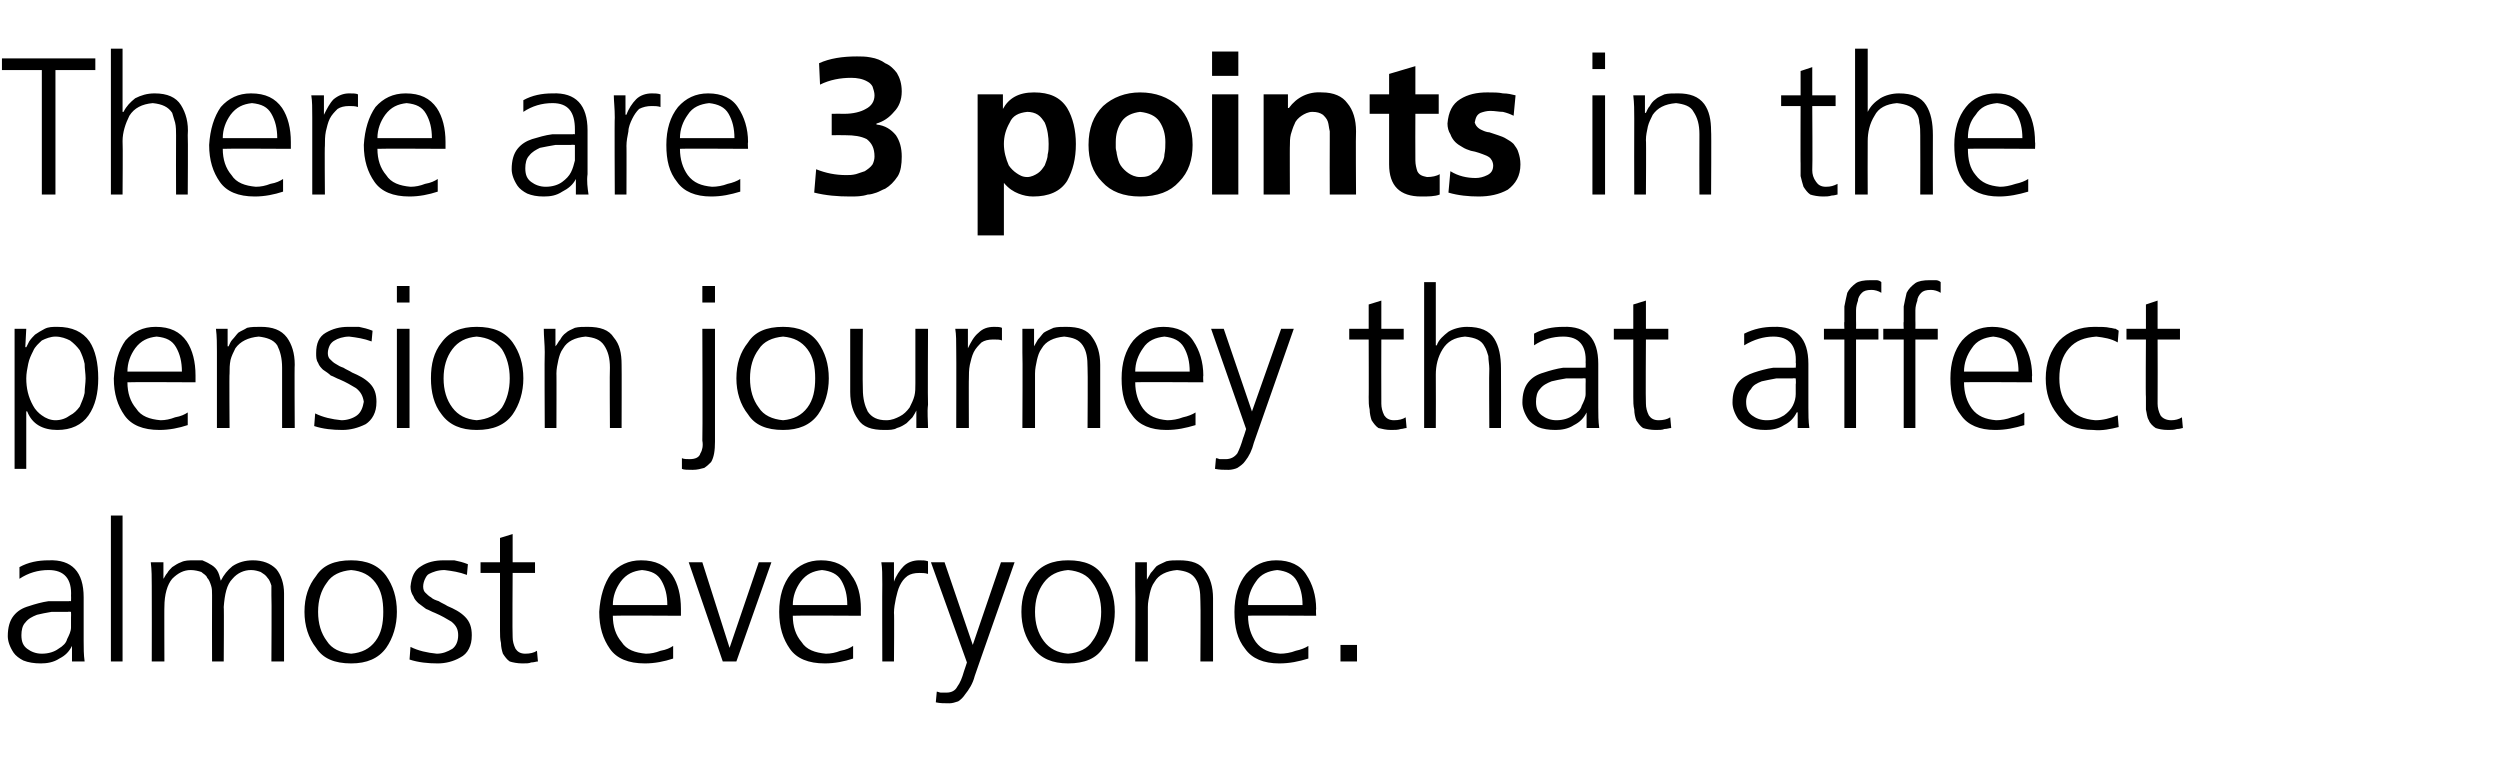 <?xml version="1.0" standalone="no"?><!DOCTYPE svg PUBLIC "-//W3C//DTD SVG 1.1//EN" "http://www.w3.org/Graphics/SVG/1.1/DTD/svg11.dtd"><svg xmlns="http://www.w3.org/2000/svg" version="1.1" width="257px" height="78px" viewBox="0 -4 257 78" style="top:-4px"><desc>There are 3 points in the pension journey that affect almost everyone.</desc><defs/><g id="Polygon307983"><path d="m7.3 58.9c0 0-.34-.04-.3 0c-.6 0-1.1 0-1.7 0c-.6.1-1.1.2-1.5.3c-.5.2-.9.4-1.2.8c-.3.3-.4.8-.4 1.3c0 .7.2 1.1.6 1.4c.4.3.9.5 1.5.5c.7 0 1.3-.2 1.7-.5c.5-.3.8-.6.9-1c.2-.4.4-.8.4-1.2c0-.4 0-.8 0-1c.02-.02 0-.6 0-.6zm.1 3.5c0 0 0-.04 0 0c-.3.6-.7 1-1.3 1.3c-.6.4-1.3.5-1.9.5c-.7 0-1.3-.1-1.8-.3c-.4-.2-.8-.5-1-.8c-.4-.6-.6-1.2-.6-1.7c0-.9.2-1.6.6-2.1c.4-.5.9-.8 1.6-1c.6-.2 1.3-.4 2-.5c.7 0 1.4 0 2.1 0c-.02-.02.2 0 .2 0c0 0 .02-.54 0-.5c.1-1.8-.7-2.7-2.3-2.7c-1.1 0-2.1.3-3 .9c0 0 0-1.2 0-1.2c.9-.5 1.9-.7 3-.7c2.4-.1 3.6 1.2 3.6 3.8c0 0 0 4.5 0 4.5c0 .7 0 1.4.1 2.1c-.02 0-1.3 0-1.3 0l0-1.6zm4-13.4l1.2 0l0 15l-1.2 0l0-15zm16.5 15c0 0 .04-6.78 0-6.8c0-.4 0-.7 0-1c-.1-.3-.2-.6-.4-.8c-.2-.3-.4-.4-.7-.6c-.3-.1-.6-.2-1-.2c-.7 0-1.4.3-1.9.9c-.6.6-.8 1.6-.9 2.9c.04-.04 0 5.6 0 5.6l-1.2 0c0 0-.02-6.78 0-6.8c0-.4 0-.7-.1-1c-.1-.3-.2-.6-.4-.8c-.1-.3-.4-.4-.6-.6c-.3-.1-.7-.2-1.1-.2c-.7 0-1.3.3-1.9.9c-.5.6-.8 1.6-.8 2.9c-.02-.04 0 5.6 0 5.6l-1.3 0c0 0 .02-7.8 0-7.8c0-.8 0-1.6-.1-2.4c.04 0 1.3 0 1.3 0l0 1.7c0 0 0 .04 0 0c.1-.1.2-.4.4-.6c.1-.2.3-.4.5-.6c.3-.2.6-.4.9-.5c.4-.2.8-.2 1.4-.2c.2 0 .5 0 .8 0c.2.1.5.2.8.4c.2.1.5.3.7.6c.2.3.3.7.4 1.1c0 0 0 0 0 0c.3-.6.7-1.1 1.2-1.5c.6-.4 1.3-.6 2.1-.6c1 0 1.8.3 2.4.9c.5.6.8 1.5.8 2.5c0-.02 0 7 0 7l-1.3 0zm5.7-8.1c-.6.8-.9 1.8-.9 3c0 1.2.3 2.2.9 3c.5.8 1.4 1.2 2.5 1.3c1.1-.1 1.9-.5 2.5-1.3c.6-.8.8-1.8.8-3c0-1.2-.2-2.2-.8-3c-.6-.8-1.4-1.2-2.5-1.3c-1.1.1-2 .5-2.5 1.3c0 0 0 0 0 0zm-1.1 6.7c-.8-1-1.2-2.3-1.2-3.7c0-1.5.4-2.7 1.2-3.7c.7-1.1 1.9-1.6 3.6-1.6c1.6 0 2.8.5 3.6 1.6c.7 1 1.1 2.2 1.1 3.7c0 1.4-.4 2.7-1.1 3.7c-.8 1.1-2 1.6-3.6 1.6c-1.7 0-2.9-.5-3.6-1.6c0 0 0 0 0 0zm9.7-.1c.8.4 1.7.6 2.7.7c.6 0 1.1-.2 1.6-.5c.4-.3.6-.8.6-1.4c0-.6-.2-1-.7-1.4c-.5-.3-1-.6-1.7-.9c-.3-.1-.6-.3-.9-.4c-.3-.2-.5-.4-.8-.6c-.2-.2-.4-.4-.5-.7c-.2-.3-.3-.6-.3-1c.1-1 .4-1.7 1.1-2.1c.6-.4 1.4-.6 2.3-.6c.3 0 .6 0 1.1 0c.5.1.9.2 1.4.4c0 0-.1 1.1-.1 1.1c-.8-.3-1.5-.4-2.3-.5c-.7 0-1.2.2-1.6.4c-.2.1-.3.3-.4.5c-.1.2-.2.5-.2.8c0 .3.1.5.2.6c.2.2.4.4.6.5c.2.2.5.3.8.4c.3.2.6.3.9.5c.7.3 1.3.6 1.8 1.1c.5.5.7 1.1.7 1.9c0 .6-.1 1-.3 1.4c-.2.4-.5.7-.9.9c-.7.4-1.5.6-2.3.6c-1 0-2-.1-2.9-.4c0 0 .1-1.3.1-1.3zm12.8-7.6l-2.3 0c0 0-.04 6.58 0 6.6c0 .4.1.8.3 1.2c.2.3.5.5 1 .5c.5 0 .9-.1 1.2-.3c0 0 .1 1.1.1 1.1c-.2 0-.4.1-.7.1c-.2.1-.5.1-.9.1c-.5 0-1-.1-1.3-.2c-.3-.2-.5-.5-.7-.8c-.1-.3-.2-.7-.2-1.1c-.1-.4-.1-.8-.1-1.3c0 .04 0-5.9 0-5.9l-2 0l0-1.1l2 0l0-2.5l1.3-.4l0 2.9l2.3 0l0 1.1zm13.6 3.3c0-1-.2-1.8-.6-2.5c-.4-.7-1-1-2-1.1c-.9.1-1.6.4-2.2 1.2c-.5.7-.8 1.5-.8 2.4c0 0 5.6 0 5.6 0zm.6 5.5c-.9.3-1.9.5-2.9.5c-1.7 0-2.9-.5-3.6-1.5c-.7-1-1.1-2.2-1.1-3.8c.1-1.6.5-2.9 1.2-3.9c.8-.9 1.8-1.4 3.1-1.4c1.5 0 2.5.5 3.2 1.5c.6.9.9 2.1.9 3.5c0 .02 0 .7 0 .7c0 0-6.98-.04-7 0c0 1.1.3 2 .9 2.7c.5.8 1.4 1.1 2.5 1.2c.5 0 1-.1 1.5-.3c.6-.1 1-.3 1.3-.5c0 0 0 1.3 0 1.3zm6.5.3l-1.4 0l-3.5-10.2l1.4 0l2.8 8.8l0 0l3-8.8l1.3 0l-3.6 10.2zm11.4-5.8c0-1-.2-1.8-.6-2.5c-.4-.7-1.1-1-2-1.1c-.9.1-1.6.4-2.2 1.2c-.5.7-.8 1.5-.8 2.4c0 0 5.6 0 5.6 0zm.6 5.5c-.9.3-1.9.5-2.9.5c-1.7 0-2.9-.5-3.6-1.5c-.7-1-1.1-2.2-1.1-3.8c0-1.6.4-2.9 1.2-3.9c.8-.9 1.8-1.4 3.1-1.4c1.4 0 2.5.5 3.1 1.5c.7.9 1 2.1 1 3.5c-.02.02 0 .7 0 .7c0 0-7-.04-7 0c0 1.1.3 2 .9 2.7c.5.8 1.4 1.1 2.5 1.2c.5 0 1-.1 1.5-.3c.6-.1 1-.3 1.3-.5c0 0 0 1.3 0 1.3zm3-7.6c0-1 0-1.7-.1-2.3c0 0 1.3 0 1.3 0l0 2c0 0 0-.04 0 0c.2-.6.6-1.2 1-1.6c.4-.4 1-.6 1.6-.6c.4 0 .6 0 .9.1c0 0 0 1.3 0 1.3c-.3-.1-.6-.1-.9-.1c-.5 0-.9.1-1.2.3c-.4.3-.6.6-.8 1c-.2.4-.3.9-.4 1.3c-.1.5-.2 1-.2 1.5c.04-.04 0 5 0 5l-1.2 0c0 0-.02-7.92 0-7.9zm9.3 6.2l0 0l2.9-8.5l1.4 0c0 0-4.12 11.72-4.1 11.7c-.2.8-.6 1.4-1 1.9c-.2.3-.4.5-.7.7c-.3.1-.6.2-.9.2c-.5 0-1 0-1.4-.1c0 0 .1-1.1.1-1.1c.1 0 .3.1.4.1c.2 0 .3 0 .6 0c.5 0 .9-.2 1.1-.6c.3-.4.5-.9.7-1.6c0 .02.3-.9.3-.9l-3.7-10.3l1.4 0l2.9 8.5zm7.3-6.4c-.6.8-.9 1.8-.9 3c0 1.2.3 2.2.9 3c.6.8 1.4 1.2 2.5 1.3c1.1-.1 2-.5 2.5-1.3c.6-.8.9-1.8.9-3c0-1.2-.3-2.2-.9-3c-.5-.8-1.4-1.2-2.5-1.3c-1.1.1-1.9.5-2.5 1.3c0 0 0 0 0 0zm-1.1 6.7c-.8-1-1.2-2.3-1.2-3.7c0-1.5.4-2.7 1.2-3.7c.8-1.1 2-1.6 3.6-1.6c1.7 0 2.9.5 3.6 1.6c.8 1 1.2 2.2 1.2 3.7c0 1.4-.4 2.7-1.2 3.7c-.7 1.1-1.9 1.6-3.6 1.6c-1.6 0-2.8-.5-3.6-1.6c0 0 0 0 0 0zm10.5-6.4c0-.8 0-1.6 0-2.4c-.04 0 1.2 0 1.2 0l0 1.8c0 0 .02.02 0 0c.1-.2.3-.5.4-.7c.2-.2.4-.5.6-.7c.3-.2.6-.3 1-.5c.4-.1.8-.1 1.3-.1c1.3 0 2.2.3 2.7 1.1c.5.7.8 1.6.8 2.8c0-.02 0 6.5 0 6.5l-1.3 0c0 0 .04-6.2 0-6.2c0-1-.1-1.7-.5-2.3c-.4-.6-1-.8-1.9-.9c-1.1.1-1.9.5-2.3 1.2c-.3.4-.4.8-.5 1.2c-.1.5-.2.9-.2 1.4c0-.04 0 5.6 0 5.6l-1.3 0c0 0 .04-7.8 0-7.8zm17.2 2c0-1-.2-1.8-.6-2.5c-.4-.7-1.1-1-2-1.1c-.9.1-1.7.4-2.2 1.2c-.5.7-.8 1.5-.8 2.4c0 0 5.6 0 5.6 0zm.6 5.5c-1 .3-1.9.5-3 .5c-1.6 0-2.8-.5-3.5-1.5c-.8-1-1.1-2.2-1.1-3.8c0-1.6.4-2.9 1.2-3.9c.8-.9 1.8-1.4 3.1-1.4c1.4 0 2.5.5 3.1 1.5c.6.9 1 2.1 1 3.5c-.04.02 0 .7 0 .7c0 0-7.02-.04-7 0c0 1.1.3 2 .8 2.7c.6.8 1.4 1.1 2.5 1.2c.5 0 1.1-.1 1.6-.3c.5-.1 1-.3 1.3-.5c0 0 0 1.3 0 1.3zm3.3-1.4l1.7 0l0 1.7l-1.7 0l0-1.7z" stroke="none" fill="#000"/></g><g id="Polygon307982"><path d="m8.7 36.4c0-.5.1-1 .1-1.5c0-.5-.1-1-.1-1.5c-.1-.5-.3-1-.5-1.4c-.3-.4-.6-.7-1-1c-.4-.2-.9-.4-1.5-.4c-.5 0-1 .2-1.4.4c-.3.3-.7.6-.9 1.1c-.2.4-.4.8-.5 1.3c-.1.5-.2 1-.2 1.5c0 1 .2 1.9.7 2.8c.2.4.6.8.9 1c.4.3.9.5 1.4.5c.6 0 1.1-.2 1.5-.5c.4-.2.7-.5 1-.9c.2-.5.4-.9.5-1.4c0 0 0 0 0 0zm-7.2-6.6l1.2 0l-.1 1.9c0 0 .08-.04.1 0c.1-.2.2-.4.3-.6c.2-.3.4-.5.6-.7c.3-.2.6-.4 1-.6c.4-.2.8-.2 1.3-.2c1.5 0 2.6.5 3.3 1.5c.6.9.9 2.2.9 3.8c0 1.5-.3 2.8-1 3.8c-.7 1-1.8 1.5-3.2 1.5c-1.5 0-2.6-.6-3.1-1.9c-.04-.04-.1 0-.1 0l0 5.9l-1.2 0l0-14.4zm17.2 4.4c0-1-.2-1.8-.6-2.5c-.4-.7-1-1-2-1.1c-.9.1-1.6.4-2.2 1.2c-.5.7-.8 1.5-.8 2.4c0 0 5.6 0 5.6 0zm.6 5.5c-.9.3-1.9.5-2.9.5c-1.7 0-2.9-.5-3.6-1.5c-.7-1-1.1-2.2-1.1-3.8c.1-1.6.5-2.9 1.2-3.9c.8-.9 1.8-1.4 3.1-1.4c1.5 0 2.5.5 3.2 1.5c.6.9.9 2.1.9 3.5c0 .02 0 .7 0 .7c0 0-6.98-.04-7 0c0 1.1.3 2 .9 2.7c.5.8 1.4 1.1 2.5 1.2c.5 0 1-.1 1.5-.3c.6-.1 1-.3 1.3-.5c0 0 0 1.3 0 1.3zm3-7.5c0-.8 0-1.6-.1-2.4c.02 0 1.2 0 1.2 0l0 1.8c0 0 .08.02.1 0c.1-.2.2-.5.4-.7c.2-.2.4-.5.6-.7c.3-.2.6-.3.9-.5c.4-.1.9-.1 1.4-.1c1.2 0 2.1.3 2.7 1.1c.5.7.8 1.6.8 2.8c-.04-.02 0 6.5 0 6.5l-1.3 0c0 0 0-6.2 0-6.2c0-1-.2-1.7-.5-2.3c-.4-.6-1.1-.8-1.9-.9c-1.1.1-1.9.5-2.4 1.2c-.2.4-.4.8-.5 1.2c-.1.5-.1.9-.1 1.4c-.04-.04 0 5.6 0 5.6l-1.3 0c0 0 0-7.8 0-7.8zm10.1 6.3c.8.4 1.7.6 2.7.7c.6 0 1.2-.2 1.6-.5c.4-.3.6-.8.7-1.4c-.1-.6-.3-1-.8-1.4c-.5-.3-1-.6-1.7-.9c-.3-.1-.6-.3-.9-.4c-.2-.2-.5-.4-.8-.6c-.2-.2-.4-.4-.5-.7c-.2-.3-.2-.6-.2-1c0-1 .3-1.7 1-2.1c.7-.4 1.4-.6 2.3-.6c.3 0 .7 0 1.1 0c.5.1.9.2 1.4.4c0 0-.1 1.1-.1 1.1c-.8-.3-1.5-.4-2.3-.5c-.6 0-1.2.2-1.5.4c-.2.1-.4.3-.5.5c-.1.2-.2.5-.2.8c0 .3.1.5.2.6c.2.2.4.4.6.5c.3.2.5.3.8.4c.3.2.6.3.9.5c.7.3 1.3.6 1.8 1.1c.5.5.7 1.1.7 1.9c0 .6-.1 1-.3 1.4c-.2.4-.5.7-.8.9c-.8.4-1.6.6-2.4.6c-1 0-2-.1-2.9-.4c0 0 .1-1.3.1-1.3zm9.7-11.4l-1.3 0l0-1.7l1.3 0l0 1.7zm-1.3 2.7l1.3 0l0 10.2l-1.3 0l0-10.2zm5.7 2.1c-.6.8-.9 1.8-.9 3c0 1.2.3 2.2.9 3c.6.8 1.4 1.2 2.5 1.3c1.1-.1 2-.5 2.6-1.3c.5-.8.8-1.8.8-3c0-1.2-.3-2.2-.8-3c-.6-.8-1.5-1.2-2.6-1.3c-1.1.1-1.9.5-2.5 1.3c0 0 0 0 0 0zm-1.1 6.7c-.8-1-1.1-2.3-1.1-3.7c0-1.5.3-2.7 1.1-3.7c.8-1.1 2-1.6 3.6-1.6c1.7 0 2.9.5 3.7 1.6c.7 1 1.1 2.2 1.1 3.7c0 1.4-.4 2.7-1.1 3.7c-.8 1.1-2 1.6-3.7 1.6c-1.6 0-2.8-.5-3.6-1.6c0 0 0 0 0 0zm10.6-6.4c0-.8-.1-1.6-.1-2.4c-.02 0 1.2 0 1.2 0l0 1.8c0 0 .04.02 0 0c.2-.2.3-.5.5-.7c.1-.2.3-.5.6-.7c.2-.2.5-.3.9-.5c.4-.1.8-.1 1.3-.1c1.3 0 2.2.3 2.7 1.1c.6.7.8 1.6.8 2.8c.02-.02 0 6.5 0 6.5l-1.2 0c0 0-.04-6.2 0-6.2c0-1-.2-1.7-.6-2.3c-.4-.6-1-.8-1.9-.9c-1.1.1-1.9.5-2.3 1.2c-.3.4-.4.8-.5 1.2c-.1.5-.2.9-.2 1.4c.02-.04 0 5.6 0 5.6l-1.2 0c0 0-.04-7.8 0-7.8zm17.5-5.1l-1.3 0l0-1.7l1.3 0l0 1.7zm-3.4 16c.2.1.5.1.8.1c.6 0 1-.2 1.1-.6c.2-.3.3-.8.2-1.3c.04-.02 0-11.5 0-11.5l1.3 0c0 0 0 11.64 0 11.6c0 .9-.1 1.6-.4 2.1c-.2.2-.4.4-.7.6c-.4.1-.7.2-1.2.2c-.5 0-.9 0-1.1-.1c0 0 0-1.1 0-1.1zm7.9-11.2c-.6.8-.9 1.8-.9 3c0 1.2.3 2.2.9 3c.5.8 1.4 1.2 2.5 1.3c1.1-.1 1.9-.5 2.5-1.3c.6-.8.8-1.8.8-3c0-1.2-.2-2.2-.8-3c-.6-.8-1.4-1.2-2.5-1.3c-1.1.1-2 .5-2.5 1.3c0 0 0 0 0 0zm-1.1 6.7c-.8-1-1.2-2.3-1.2-3.7c0-1.5.4-2.7 1.2-3.7c.7-1.1 1.9-1.6 3.6-1.6c1.6 0 2.8.5 3.6 1.6c.7 1 1.1 2.2 1.1 3.7c0 1.4-.4 2.7-1.1 3.7c-.8 1.1-2 1.6-3.6 1.6c-1.7 0-2.9-.5-3.6-1.6c0 0 0 0 0 0zm18.5-1c-.1.8 0 1.6 0 2.4c.04 0-1.2 0-1.2 0l0-1.8c0 0-.02-.02 0 0c-.1.2-.2.4-.4.7c-.2.2-.4.4-.6.6c-.3.2-.6.4-1 .5c-.3.2-.8.2-1.3.2c-1.3 0-2.2-.3-2.7-1.1c-.5-.7-.8-1.6-.8-2.8c0 .02 0-6.5 0-6.5l1.3 0c0 0-.04 6.2 0 6.2c0 1 .2 1.7.5 2.3c.4.6 1 .9 1.9.9c.6 0 1-.2 1.4-.4c.4-.2.7-.5 1-.9c.2-.4.4-.8.5-1.2c.1-.4.1-.8.1-1.3c0 .04 0-5.6 0-5.6l1.3 0c0 0-.04 7.8 0 7.8zm2.9-5.5c0-1 0-1.7-.1-2.3c.04 0 1.3 0 1.3 0l0 2c0 0 .04-.04 0 0c.3-.6.6-1.2 1.1-1.6c.4-.4.9-.6 1.6-.6c.3 0 .6 0 .8.1c0 0 0 1.3 0 1.3c-.2-.1-.5-.1-.9-.1c-.5 0-.9.1-1.2.3c-.3.3-.6.6-.8 1c-.2.4-.3.9-.4 1.3c-.1.5-.1 1-.1 1.5c-.02-.04 0 5 0 5l-1.3 0c0 0 .02-7.92 0-7.9zm6.8.1c0-.8 0-1.6 0-2.4c-.04 0 1.2 0 1.2 0l0 1.8c0 0 .02.02 0 0c.1-.2.3-.5.4-.7c.2-.2.4-.5.6-.7c.3-.2.6-.3 1-.5c.4-.1.8-.1 1.3-.1c1.3 0 2.2.3 2.7 1.1c.5.7.8 1.6.8 2.8c0-.02 0 6.5 0 6.5l-1.3 0c0 0 .04-6.2 0-6.2c0-1-.1-1.7-.5-2.3c-.4-.6-1-.8-1.9-.9c-1.1.1-1.9.5-2.3 1.2c-.3.4-.4.8-.5 1.2c-.1.5-.2.9-.2 1.4c0-.04 0 5.6 0 5.6l-1.3 0c0 0 .04-7.8 0-7.8zm17.2 2c0-1-.2-1.8-.6-2.5c-.4-.7-1.1-1-2-1.1c-.9.1-1.7.4-2.2 1.2c-.5.7-.8 1.5-.8 2.4c0 0 5.6 0 5.6 0zm.6 5.5c-1 .3-1.9.5-3 .5c-1.6 0-2.8-.5-3.5-1.5c-.8-1-1.1-2.2-1.1-3.8c0-1.6.4-2.9 1.2-3.9c.8-.9 1.8-1.4 3.1-1.4c1.4 0 2.5.5 3.1 1.5c.6.9 1 2.1 1 3.5c-.04.02 0 .7 0 .7c0 0-7.02-.04-7 0c0 1.1.3 2 .8 2.7c.6.8 1.4 1.1 2.5 1.2c.5 0 1.1-.1 1.6-.3c.5-.1 1-.3 1.3-.5c0 0 0 1.3 0 1.3zm5.8-1.4l0 0l3-8.5l1.3 0c0 0-4.1 11.72-4.1 11.7c-.2.8-.5 1.4-.9 1.9c-.2.3-.5.5-.8.7c-.2.1-.6.2-.9.2c-.5 0-.9 0-1.4-.1c0 0 .1-1.1.1-1.1c.2 0 .3.1.4.1c.2 0 .4 0 .6 0c.5 0 .9-.2 1.2-.6c.2-.4.4-.9.6-1.6c.02.02.3-.9.3-.9l-3.6-10.3l1.3 0l2.9 8.5zm15.6-7.4l-2.3 0c0 0-.02 6.58 0 6.6c0 .4.1.8.3 1.2c.2.3.5.5 1 .5c.5 0 .9-.1 1.2-.3c0 0 .1 1.1.1 1.1c-.2 0-.4.1-.6.1c-.3.1-.6.1-1 .1c-.5 0-.9-.1-1.3-.2c-.3-.2-.5-.5-.7-.8c-.1-.3-.2-.7-.2-1.1c-.1-.4-.1-.8-.1-1.3c.02.04 0-5.9 0-5.9l-2 0l0-1.1l2 0l0-2.5l1.3-.4l0 2.9l2.3 0l0 1.1zm2.1-5.9l1.2 0l0 6.5c0 0 .06.02.1 0c.2-.6.7-1 1.2-1.4c.5-.3 1.2-.5 1.9-.5c1.4 0 2.3.4 2.8 1.2c.5.8.7 1.8.7 3.1c.02 0 0 6.1 0 6.1l-1.2 0c0 0-.04-6.08 0-6.1c0-.4-.1-.9-.1-1.3c-.1-.3-.2-.7-.4-1c-.3-.6-.9-.9-2-1c-1.1.1-1.8.5-2.3 1.3c-.5.8-.7 1.7-.7 2.6c.02.04 0 5.5 0 5.5l-1.2 0l0-15zm16.6 9.9c0 0-.34-.04-.3 0c-.6 0-1.1 0-1.7 0c-.6.1-1.1.2-1.5.3c-.5.2-.9.4-1.2.8c-.3.3-.4.8-.4 1.3c0 .7.2 1.1.6 1.4c.4.3.9.5 1.5.5c.7 0 1.3-.2 1.7-.5c.5-.3.8-.6.9-1c.2-.4.4-.8.4-1.2c0-.4 0-.8 0-1c.02-.02 0-.6 0-.6zm.1 3.5c0 0 0-.04 0 0c-.3.6-.7 1-1.3 1.3c-.6.4-1.3.5-1.9.5c-.7 0-1.3-.1-1.8-.3c-.4-.2-.8-.5-1-.8c-.4-.6-.6-1.2-.6-1.7c0-.9.2-1.6.6-2.1c.4-.5.9-.8 1.6-1c.6-.2 1.3-.4 2-.5c.7 0 1.4 0 2.1 0c-.02-.02.2 0 .2 0c0 0 .02-.54 0-.5c.1-1.8-.7-2.7-2.3-2.7c-1.1 0-2.1.3-3 .9c0 0 0-1.2 0-1.2c.9-.5 1.9-.7 3-.7c2.4-.1 3.6 1.2 3.6 3.8c0 0 0 4.5 0 4.5c0 .7 0 1.4.1 2.1c-.02 0-1.3 0-1.3 0l0-1.6zm8.4-7.5l-2.3 0c0 0-.04 6.58 0 6.6c0 .4.1.8.3 1.2c.2.3.5.5 1 .5c.5 0 .9-.1 1.2-.3c0 0 .1 1.1.1 1.1c-.2 0-.4.1-.7.1c-.2.1-.5.1-.9.1c-.5 0-1-.1-1.3-.2c-.3-.2-.5-.5-.7-.8c-.1-.3-.2-.7-.2-1.1c-.1-.4-.1-.8-.1-1.3c0 .04 0-5.9 0-5.9l-2 0l0-1.1l2 0l0-2.5l1.3-.4l0 2.9l2.3 0l0 1.1zm13.1 4c0 0-.32-.04-.3 0c-.6 0-1.1 0-1.7 0c-.5.1-1.1.2-1.5.3c-.5.2-.9.4-1.1.8c-.3.3-.5.8-.5 1.3c0 .7.2 1.1.6 1.4c.4.3.9.5 1.5.5c.8 0 1.3-.2 1.8-.5c.4-.3.7-.6.9-1c.2-.4.3-.8.3-1.2c0-.4 0-.8 0-1c.04-.02 0-.6 0-.6zm.2 3.5c0 0-.08-.04-.1 0c-.3.6-.7 1-1.3 1.3c-.6.4-1.3.5-1.9.5c-.7 0-1.3-.1-1.7-.3c-.5-.2-.8-.5-1.1-.8c-.4-.6-.6-1.2-.6-1.7c0-.9.2-1.6.6-2.1c.4-.5 1-.8 1.6-1c.6-.2 1.3-.4 2-.5c.7 0 1.4 0 2.1 0c0-.02.2 0 .2 0c0 0 .04-.54 0-.5c.1-1.8-.7-2.7-2.3-2.7c-1 0-2 .3-3 .9c0 0 0-1.2 0-1.2c1-.5 2-.7 3-.7c2.4-.1 3.6 1.2 3.6 3.8c0 0 0 4.5 0 4.5c0 .7 0 1.4.1 2.1c0 0-1.2 0-1.2 0l0-1.6zm4.8-7.5l-2.1 0l0-1.1l2.1 0c0 0-.04-.74 0-.7c0-.6 0-1.1 0-1.6c.1-.5.2-1 .3-1.4c.2-.4.5-.7.9-1c.3-.2.8-.3 1.5-.3c.2 0 .4 0 .6 0c.2 0 .4.1.5.2c0 0 0 1.1 0 1.1c-.3-.2-.7-.3-1-.3c-.5 0-.8.1-1 .3c-.2.2-.4.5-.4.8c-.1.3-.2.6-.2 1c0 .3 0 .7 0 1c.02.02 0 .9 0 .9l2.3 0l0 1.1l-2.3 0l0 9.1l-1.2 0l0-9.1zm6.1 0l-2.1 0l0-1.1l2.1 0c0 0-.04-.74 0-.7c0-.6 0-1.1 0-1.6c.1-.5.2-1 .3-1.4c.2-.4.5-.7.9-1c.3-.2.8-.3 1.5-.3c.2 0 .4 0 .6 0c.2 0 .4.1.5.2c0 0 0 1.1 0 1.1c-.3-.2-.7-.3-1-.3c-.5 0-.8.1-1 .3c-.2.2-.4.5-.4.8c-.1.3-.2.6-.2 1c0 .3 0 .7 0 1c.02.02 0 .9 0 .9l2.3 0l0 1.1l-2.3 0l0 9.1l-1.2 0l0-9.1zm11.8 3.3c0-1-.2-1.8-.6-2.5c-.4-.7-1.1-1-2-1.1c-.9.1-1.7.4-2.2 1.2c-.5.7-.8 1.5-.8 2.4c0 0 5.6 0 5.6 0zm.6 5.5c-1 .3-1.9.5-3 .5c-1.6 0-2.8-.5-3.5-1.5c-.8-1-1.1-2.2-1.1-3.8c0-1.6.4-2.9 1.2-3.9c.8-.9 1.8-1.4 3.1-1.4c1.4 0 2.5.5 3.1 1.5c.6.9 1 2.1 1 3.5c-.04.02 0 .7 0 .7c0 0-7.02-.04-7 0c0 1.1.3 2 .8 2.7c.6.8 1.4 1.1 2.5 1.2c.5 0 1.1-.1 1.6-.3c.5-.1 1-.3 1.3-.5c0 0 0 1.3 0 1.3zm9.6-8.5c-.7-.4-1.4-.5-2.2-.6c-1.2.1-2.1.4-2.8 1.2c-.7.8-1 1.8-1 3.1c0 1.2.3 2.2 1 3c.6.8 1.5 1.2 2.7 1.3c.8 0 1.5-.2 2.3-.5c0 0 .1 1.2.1 1.2c-.8.2-1.7.4-2.6.3c-1.7 0-2.9-.5-3.7-1.6c-.8-1-1.2-2.2-1.2-3.7c0-1.6.5-2.9 1.4-3.9c.9-.9 2.1-1.4 3.6-1.4c.7 0 1.2 0 1.6.1c.2 0 .4.1.6.1c.1.1.2.1.3.2c0 0-.1 1.2-.1 1.2zm6.4-.3l-2.3 0c0 0 .02 6.58 0 6.6c0 .4.1.8.3 1.2c.2.3.6.5 1.1.5c.4 0 .8-.1 1.1-.3c0 0 .1 1.1.1 1.1c-.1 0-.3.1-.6.1c-.3.1-.6.1-.9.1c-.6 0-1-.1-1.3-.2c-.3-.2-.6-.5-.7-.8c-.2-.3-.2-.7-.3-1.1c0-.4 0-.8 0-1.3c-.04.04 0-5.9 0-5.9l-2 0l0-1.1l2 0l0-2.5l1.2-.4l0 2.9l2.3 0l0 1.1z" stroke="none" fill="#000"/></g><g id="Polygon307981"><path d="m4.3 3.2l-4.1 0l0-1.2l9.6 0l0 1.2l-4.1 0l0 12.8l-1.4 0l0-12.8zm7.1-2.2l1.2 0l0 6.5c0 0 .08.02.1 0c.3-.6.7-1 1.2-1.4c.6-.3 1.2-.5 2-.5c1.3 0 2.2.4 2.7 1.2c.5.8.8 1.8.7 3.1c.04 0 0 6.1 0 6.1l-1.2 0c0 0-.02-6.08 0-6.1c0-.4 0-.9-.1-1.3c-.1-.3-.2-.7-.3-1c-.4-.6-1-.9-2-1c-1.1.1-1.9.5-2.4 1.3c-.4.8-.7 1.7-.7 2.6c.04.04 0 5.5 0 5.5l-1.2 0l0-15zm17.1 9.2c0-1-.2-1.8-.6-2.5c-.4-.7-1-1-2-1.1c-.9.1-1.6.4-2.2 1.2c-.5.7-.8 1.5-.8 2.4c0 0 5.6 0 5.6 0zm.6 5.5c-.9.3-1.9.5-2.9.5c-1.7 0-2.9-.5-3.6-1.5c-.7-1-1.1-2.2-1.1-3.8c.1-1.6.5-2.9 1.2-3.9c.8-.9 1.8-1.4 3.1-1.4c1.5 0 2.5.5 3.2 1.5c.6.9.9 2.1.9 3.5c0 .02 0 .7 0 .7c0 0-6.98-.04-7 0c0 1.1.3 2 .9 2.7c.5.8 1.4 1.1 2.5 1.2c.5 0 1-.1 1.5-.3c.6-.1 1-.3 1.3-.5c0 0 0 1.3 0 1.3zm3-7.6c0-1 0-1.7-.1-2.3c.02 0 1.3 0 1.3 0l0 2c0 0 .02-.04 0 0c.3-.6.6-1.2 1-1.6c.5-.4 1-.6 1.6-.6c.4 0 .7 0 .9.1c0 0 0 1.3 0 1.3c-.3-.1-.6-.1-.9-.1c-.5 0-.9.1-1.2.3c-.3.3-.6.6-.8 1c-.2.4-.3.9-.4 1.3c-.1.5-.1 1-.1 1.5c-.04-.04 0 5 0 5l-1.3 0c0 0 0-7.92 0-7.9zm12.3 2.1c0-1-.2-1.8-.6-2.5c-.4-.7-1-1-2-1.1c-.9.1-1.6.4-2.2 1.2c-.5.7-.8 1.5-.8 2.4c0 0 5.6 0 5.6 0zm.6 5.5c-.9.3-1.9.5-2.9.5c-1.7 0-2.9-.5-3.6-1.5c-.7-1-1.1-2.2-1.1-3.8c.1-1.6.5-2.9 1.2-3.9c.8-.9 1.8-1.4 3.1-1.4c1.5 0 2.5.5 3.2 1.5c.6.9.9 2.1.9 3.5c0 .02 0 .7 0 .7c0 0-6.98-.04-7 0c0 1.1.3 2 .9 2.7c.5.8 1.4 1.1 2.5 1.2c.5 0 1-.1 1.5-.3c.6-.1 1-.3 1.3-.5c0 0 0 1.3 0 1.3zm14.1-4.8c0 0-.36-.04-.4 0c-.5 0-1.1 0-1.6 0c-.6.1-1.1.2-1.6.3c-.4.2-.8.4-1.1.8c-.3.3-.4.8-.4 1.3c0 .7.2 1.1.6 1.4c.4.3.9.5 1.5.5c.7 0 1.3-.2 1.7-.5c.4-.3.7-.6.9-1c.2-.4.3-.8.4-1.2c0-.4 0-.8 0-1c0-.02 0-.6 0-.6zm.1 3.5c0 0-.02-.04 0 0c-.3.6-.8 1-1.4 1.3c-.6.4-1.2.5-1.9.5c-.7 0-1.2-.1-1.7-.3c-.4-.2-.8-.5-1-.8c-.4-.6-.6-1.2-.6-1.7c0-.9.2-1.6.6-2.1c.4-.5.9-.8 1.5-1c.7-.2 1.3-.4 2.1-.5c.7 0 1.4 0 2.1 0c-.04-.02.2 0 .2 0c0 0 0-.54 0-.5c0-1.8-.7-2.7-2.3-2.7c-1.1 0-2.1.3-3 .9c0 0 0-1.2 0-1.2c.9-.5 1.9-.7 3-.7c2.4-.1 3.6 1.2 3.6 3.8c0 0 0 4.5 0 4.5c-.1.7 0 1.4.1 2.1c-.04 0-1.3 0-1.3 0l0-1.6zm4-6.3c0-1-.1-1.7-.1-2.3c-.02 0 1.2 0 1.2 0l0 2c0 0 .08-.04.1 0c.2-.6.6-1.2 1-1.6c.4-.4 1-.6 1.6-.6c.3 0 .6 0 .9.1c0 0 0 1.3 0 1.3c-.3-.1-.6-.1-.9-.1c-.5 0-.9.1-1.3.3c-.3.3-.5.6-.7 1c-.2.4-.4.9-.4 1.3c-.1.5-.2 1-.2 1.5c.02-.04 0 5 0 5l-1.2 0c0 0-.04-7.92 0-7.9zm12.3 2.1c0-1-.2-1.8-.6-2.5c-.4-.7-1.1-1-2-1.1c-.9.1-1.7.4-2.2 1.2c-.5.7-.8 1.5-.8 2.4c0 0 5.6 0 5.6 0zm.6 5.5c-1 .3-1.9.5-3 .5c-1.6 0-2.8-.5-3.5-1.5c-.8-1-1.1-2.2-1.1-3.8c0-1.6.4-2.9 1.2-3.9c.8-.9 1.8-1.4 3.1-1.4c1.4 0 2.5.5 3.1 1.5c.6.9 1 2.1 1 3.5c-.04.02 0 .7 0 .7c0 0-7.02-.04-7 0c0 1.1.3 2 .8 2.7c.6.8 1.4 1.1 2.5 1.2c.5 0 1.1-.1 1.6-.3c.5-.1 1-.3 1.3-.5c0 0 0 1.3 0 1.3zm7.8-2.3c1 .4 2 .6 3.1.6c.3 0 .6 0 1-.1c.3-.1.6-.2.9-.3c.3-.2.6-.4.8-.7c.1-.2.2-.5.2-.8c0-.9-.3-1.4-.8-1.8c-.6-.3-1.3-.4-2.2-.4c-.04-.02-1.4 0-1.4 0l0-2.2c0 0 1.28-.02 1.3 0c.9 0 1.7-.2 2.2-.5c.6-.3.9-.8.9-1.4c0-.3-.1-.6-.2-.9c-.1-.2-.3-.4-.5-.5c-.5-.3-1.1-.4-1.7-.4c-1.1 0-2.2.2-3.2.7c0 0-.1-2.2-.1-2.2c1.1-.5 2.4-.7 3.9-.7c.4 0 .9 0 1.4.1c.6.1 1.1.3 1.5.6c.5.2.9.6 1.2 1c.3.5.5 1.1.5 1.9c0 .9-.3 1.6-.8 2.1c-.5.6-1.1 1-1.8 1.2c0 0 0 .1 0 .1c.9.1 1.5.5 2 1.1c.4.6.6 1.3.6 2.2c0 .8-.1 1.5-.4 2c-.4.6-.8 1-1.3 1.3c-.3.1-.6.3-.9.4c-.3.1-.6.2-.9.2c-.6.2-1.2.2-1.8.2c-1.3 0-2.5-.1-3.7-.4c0 0 .2-2.4.2-2.4zm16.6-7.7l2.6 0l0 1.5c0 0 0-.04 0 0c.6-1.1 1.6-1.7 3.2-1.7c1.6 0 2.7.5 3.4 1.6c.6 1 .9 2.3.9 3.7c0 1.5-.3 2.7-.9 3.8c-.7 1.1-1.9 1.6-3.5 1.6c-.5 0-1-.1-1.5-.3c-.5-.2-1-.5-1.5-1.1c.02.02 0 0 0 0l0 5.4l-2.7 0l0-14.5zm6.2 2.1c-.3-.2-.7-.3-1.1-.3c-.9.1-1.5.4-1.8 1.1c-.4.7-.6 1.4-.6 2.2c0 .8.2 1.5.5 2.2c.2.3.5.6.8.8c.3.2.6.4 1.1.4c.4 0 .8-.2 1.1-.4c.3-.2.5-.5.7-.8c.1-.3.3-.7.3-1.1c.1-.4.1-.7.1-1.1c0-.7-.1-1.5-.4-2.2c-.2-.3-.4-.6-.7-.8c0 0 0 0 0 0zm6.6 6.9c-1-1-1.4-2.3-1.4-3.8c0-1.7.5-3 1.5-4c1-.9 2.3-1.4 3.8-1.4c1.6 0 2.9.5 3.9 1.4c1 1 1.5 2.3 1.5 4c0 1.5-.4 2.8-1.4 3.8c-.9 1-2.2 1.5-4 1.5c-1.7 0-3-.5-3.9-1.5c0 0 0 0 0 0zm2-6.2c-.4.6-.6 1.3-.6 2.1c0 .2 0 .4 0 .6c0 .2.1.4.1.6c.1.5.2.9.4 1.2c.2.3.5.6.8.8c.3.2.7.4 1.2.4c.6 0 1-.1 1.3-.4c.4-.2.6-.4.8-.8c.2-.3.4-.7.4-1.1c.1-.5.1-.9.1-1.3c0-.8-.2-1.5-.6-2.1c-.4-.6-1.1-.9-2-1c-.8.1-1.5.4-1.9 1c0 0 0 0 0 0zm9.3-2.8l2.7 0l0 10.3l-2.7 0l0-10.3zm0-4.4l2.7 0l0 2.5l-2.7 0l0-2.5zm5.3 4.4l2.5 0l0 1.4c0 0 .08 0 .1 0c.8-1.1 2-1.7 3.4-1.6c1.2 0 2.1.4 2.6 1.1c.6.7.9 1.7.9 2.9c-.04 0 0 6.5 0 6.5l-2.7 0c0 0-.02-5.5 0-5.5c0-.3 0-.7 0-1c-.1-.4-.1-.7-.2-1c-.1-.3-.3-.5-.5-.7c-.3-.2-.6-.3-1.1-.3c-.4 0-.8.2-1.1.4c-.3.2-.6.5-.7.8c-.2.4-.3.8-.4 1.1c-.1.4-.1.8-.1 1.2c-.02-.04 0 5 0 5l-2.7 0l0-10.3zm12.9 2l-2 0l0-2l2 0l0-2.1l2.7-.8l0 2.9l2.4 0l0 2l-2.4 0c0 0-.02 4.76 0 4.8c0 .4.1.8.2 1.1c.2.4.5.5 1 .6c.5 0 1-.1 1.3-.3c0 0 0 2.1 0 2.1c-.5.2-1.2.2-1.9.2c-2.2 0-3.3-1.1-3.3-3.3c0 0 0-5.2 0-5.2zm12.8.2c-.4-.2-.7-.3-1.1-.4c-.4 0-.8-.1-1.3-.1c-.4 0-.7.1-1 .2c-.4.2-.5.5-.6 1c.1.3.3.6.8.8c.2.1.5.2.7.2c.3.1.6.2.9.3c.3.1.6.2.9.4c.2.1.5.3.7.5c.2.3.4.5.5.9c.1.3.2.7.2 1.2c0 1.2-.5 2-1.3 2.6c-.9.5-1.9.7-3 .7c-1 0-2.1-.1-3.1-.4c0 0 .2-2.2.2-2.2c.8.5 1.7.7 2.6.7c.4 0 .8-.1 1.2-.3c.4-.2.6-.5.6-1c0-.2-.1-.5-.2-.6c-.1-.2-.3-.3-.5-.4c-.5-.2-1-.4-1.6-.5c-.3-.1-.6-.2-.9-.4c-.2-.1-.5-.3-.7-.5c-.2-.2-.4-.5-.5-.8c-.2-.3-.3-.7-.3-1.1c.1-1.2.5-2 1.3-2.5c.8-.5 1.7-.7 2.8-.7c.6 0 1.2 0 1.6.1c.5 0 .9.1 1.3.2c0 0-.2 2.1-.2 2.1zm9.4-4.8l-1.3 0l0-1.7l1.3 0l0 1.7zm-1.3 2.7l1.3 0l0 10.2l-1.3 0l0-10.2zm4.3 2.4c0-.8 0-1.6-.1-2.4c0 0 1.2 0 1.2 0l0 1.8c0 0 .06.02.1 0c.1-.2.2-.5.4-.7c.1-.2.3-.5.6-.7c.2-.2.5-.3.9-.5c.4-.1.8-.1 1.4-.1c1.2 0 2.1.3 2.7 1.1c.5.7.7 1.6.7 2.8c.04-.02 0 6.5 0 6.5l-1.2 0c0 0-.02-6.2 0-6.2c0-1-.2-1.7-.6-2.3c-.3-.6-1-.8-1.8-.9c-1.2.1-1.9.5-2.4 1.2c-.2.4-.4.8-.5 1.2c-.1.5-.2.9-.2 1.4c.04-.04 0 5.6 0 5.6l-1.2 0c0 0-.02-7.8 0-7.8zm20.7-1.3l-2.4 0c0 0 .04 6.58 0 6.6c0 .4.1.8.4 1.2c.2.3.5.5 1 .5c.5 0 .8-.1 1.2-.3c0 0 0 1.1 0 1.1c-.1 0-.3.1-.6.1c-.3.1-.6.1-.9.1c-.5 0-1-.1-1.3-.2c-.3-.2-.5-.5-.7-.8c-.1-.3-.2-.7-.3-1.1c0-.4 0-.8 0-1.3c-.02.04 0-5.9 0-5.9l-2 0l0-1.1l2 0l0-2.5l1.2-.4l0 2.9l2.4 0l0 1.1zm2-5.9l1.3 0l0 6.5c0 0 .02.02 0 0c.3-.6.7-1 1.3-1.4c.5-.3 1.2-.5 1.9-.5c1.4 0 2.3.4 2.8 1.2c.5.8.7 1.8.7 3.1c-.02 0 0 6.1 0 6.1l-1.3 0c0 0 .02-6.08 0-6.1c0-.4 0-.9-.1-1.3c0-.3-.1-.7-.3-1c-.3-.6-1-.9-2-1c-1.1.1-1.9.5-2.3 1.3c-.5.8-.7 1.7-.7 2.6c-.02.04 0 5.5 0 5.5l-1.3 0l0-15zm17.2 9.2c0-1-.2-1.8-.6-2.5c-.4-.7-1.1-1-2-1.1c-1 .1-1.7.4-2.2 1.2c-.6.7-.8 1.5-.8 2.4c0 0 5.6 0 5.6 0zm.6 5.5c-1 .3-2 .5-3 .5c-1.6 0-2.8-.5-3.6-1.5c-.7-1-1-2.2-1-3.8c0-1.6.4-2.9 1.2-3.9c.7-.9 1.8-1.4 3.1-1.4c1.4 0 2.4.5 3.1 1.5c.6.9.9 2.1.9 3.5c.04.02 0 .7 0 .7c0 0-6.94-.04-6.9 0c0 1.1.2 2 .8 2.7c.6.8 1.4 1.1 2.5 1.2c.5 0 1-.1 1.6-.3c.5-.1 1-.3 1.3-.5c0 0 0 1.3 0 1.3z" stroke="none" fill="#000"/></g></svg>